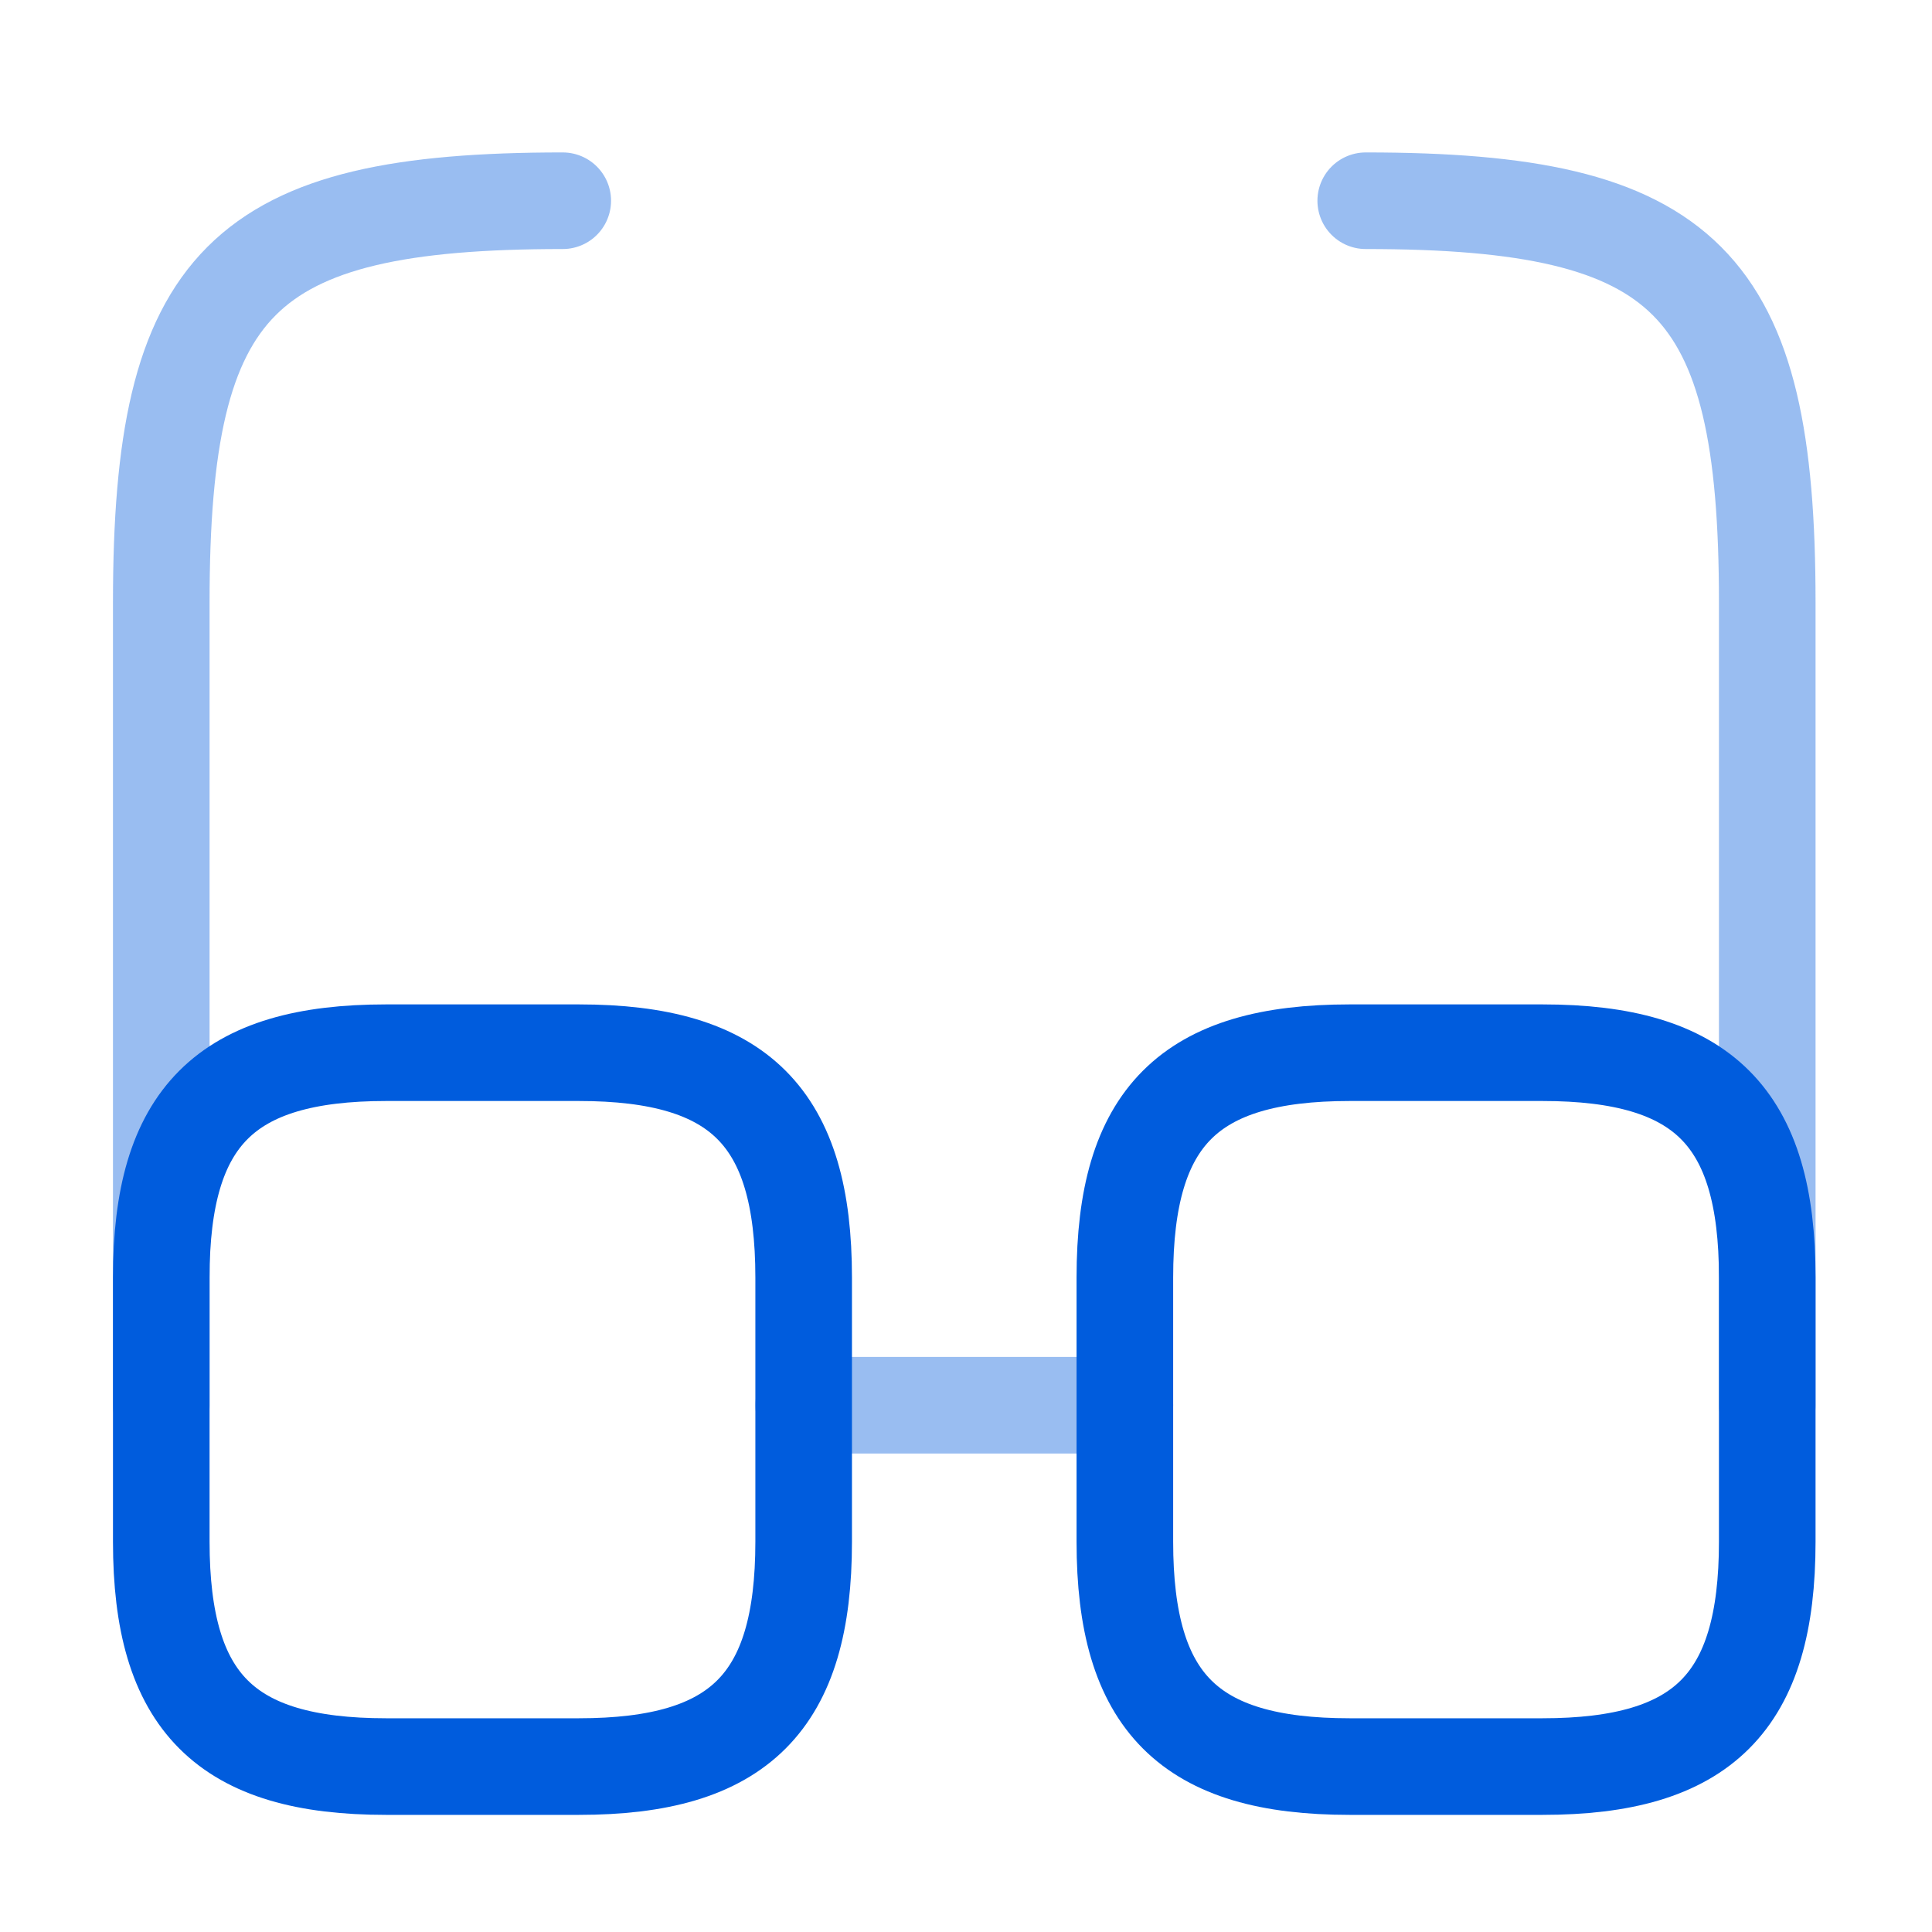 <svg width="40" height="40" viewBox="0 0 40 40" fill="none" xmlns="http://www.w3.org/2000/svg">
<path opacity="0.4" d="M16.639 29.094H23.289" stroke="#005CDD" stroke-width="2" stroke-linecap="round" stroke-linejoin="round"/>
<path opacity="0.4" d="M3.339 29.094V12.469C3.339 5.819 5.001 4.156 11.651 4.156" stroke="#005CDD" stroke-width="2" stroke-linecap="round" stroke-linejoin="round"/>
<path opacity="0.4" d="M36.589 29.094V12.469C36.589 5.819 34.926 4.156 28.276 4.156" stroke="#005CDD" stroke-width="2" stroke-linecap="round" stroke-linejoin="round"/>
<path d="M16.639 26.45V31.919C16.639 35.245 15.309 36.575 11.984 36.575H7.994C4.669 36.575 3.339 35.245 3.339 31.919V26.45C3.339 23.125 4.669 21.795 7.994 21.795H11.984C15.309 21.795 16.639 23.125 16.639 26.45Z" stroke="#005CDD" stroke-width="2" stroke-linecap="round" stroke-linejoin="round"/>
<path d="M36.589 26.45V31.919C36.589 35.245 35.259 36.575 31.934 36.575H27.944C24.619 36.575 23.289 35.245 23.289 31.919V26.45C23.289 23.125 24.619 21.795 27.944 21.795H31.934C35.259 21.795 36.589 23.125 36.589 26.45Z" stroke="#005CDD" stroke-width="2" stroke-linecap="round" stroke-linejoin="round"/>
</svg>
